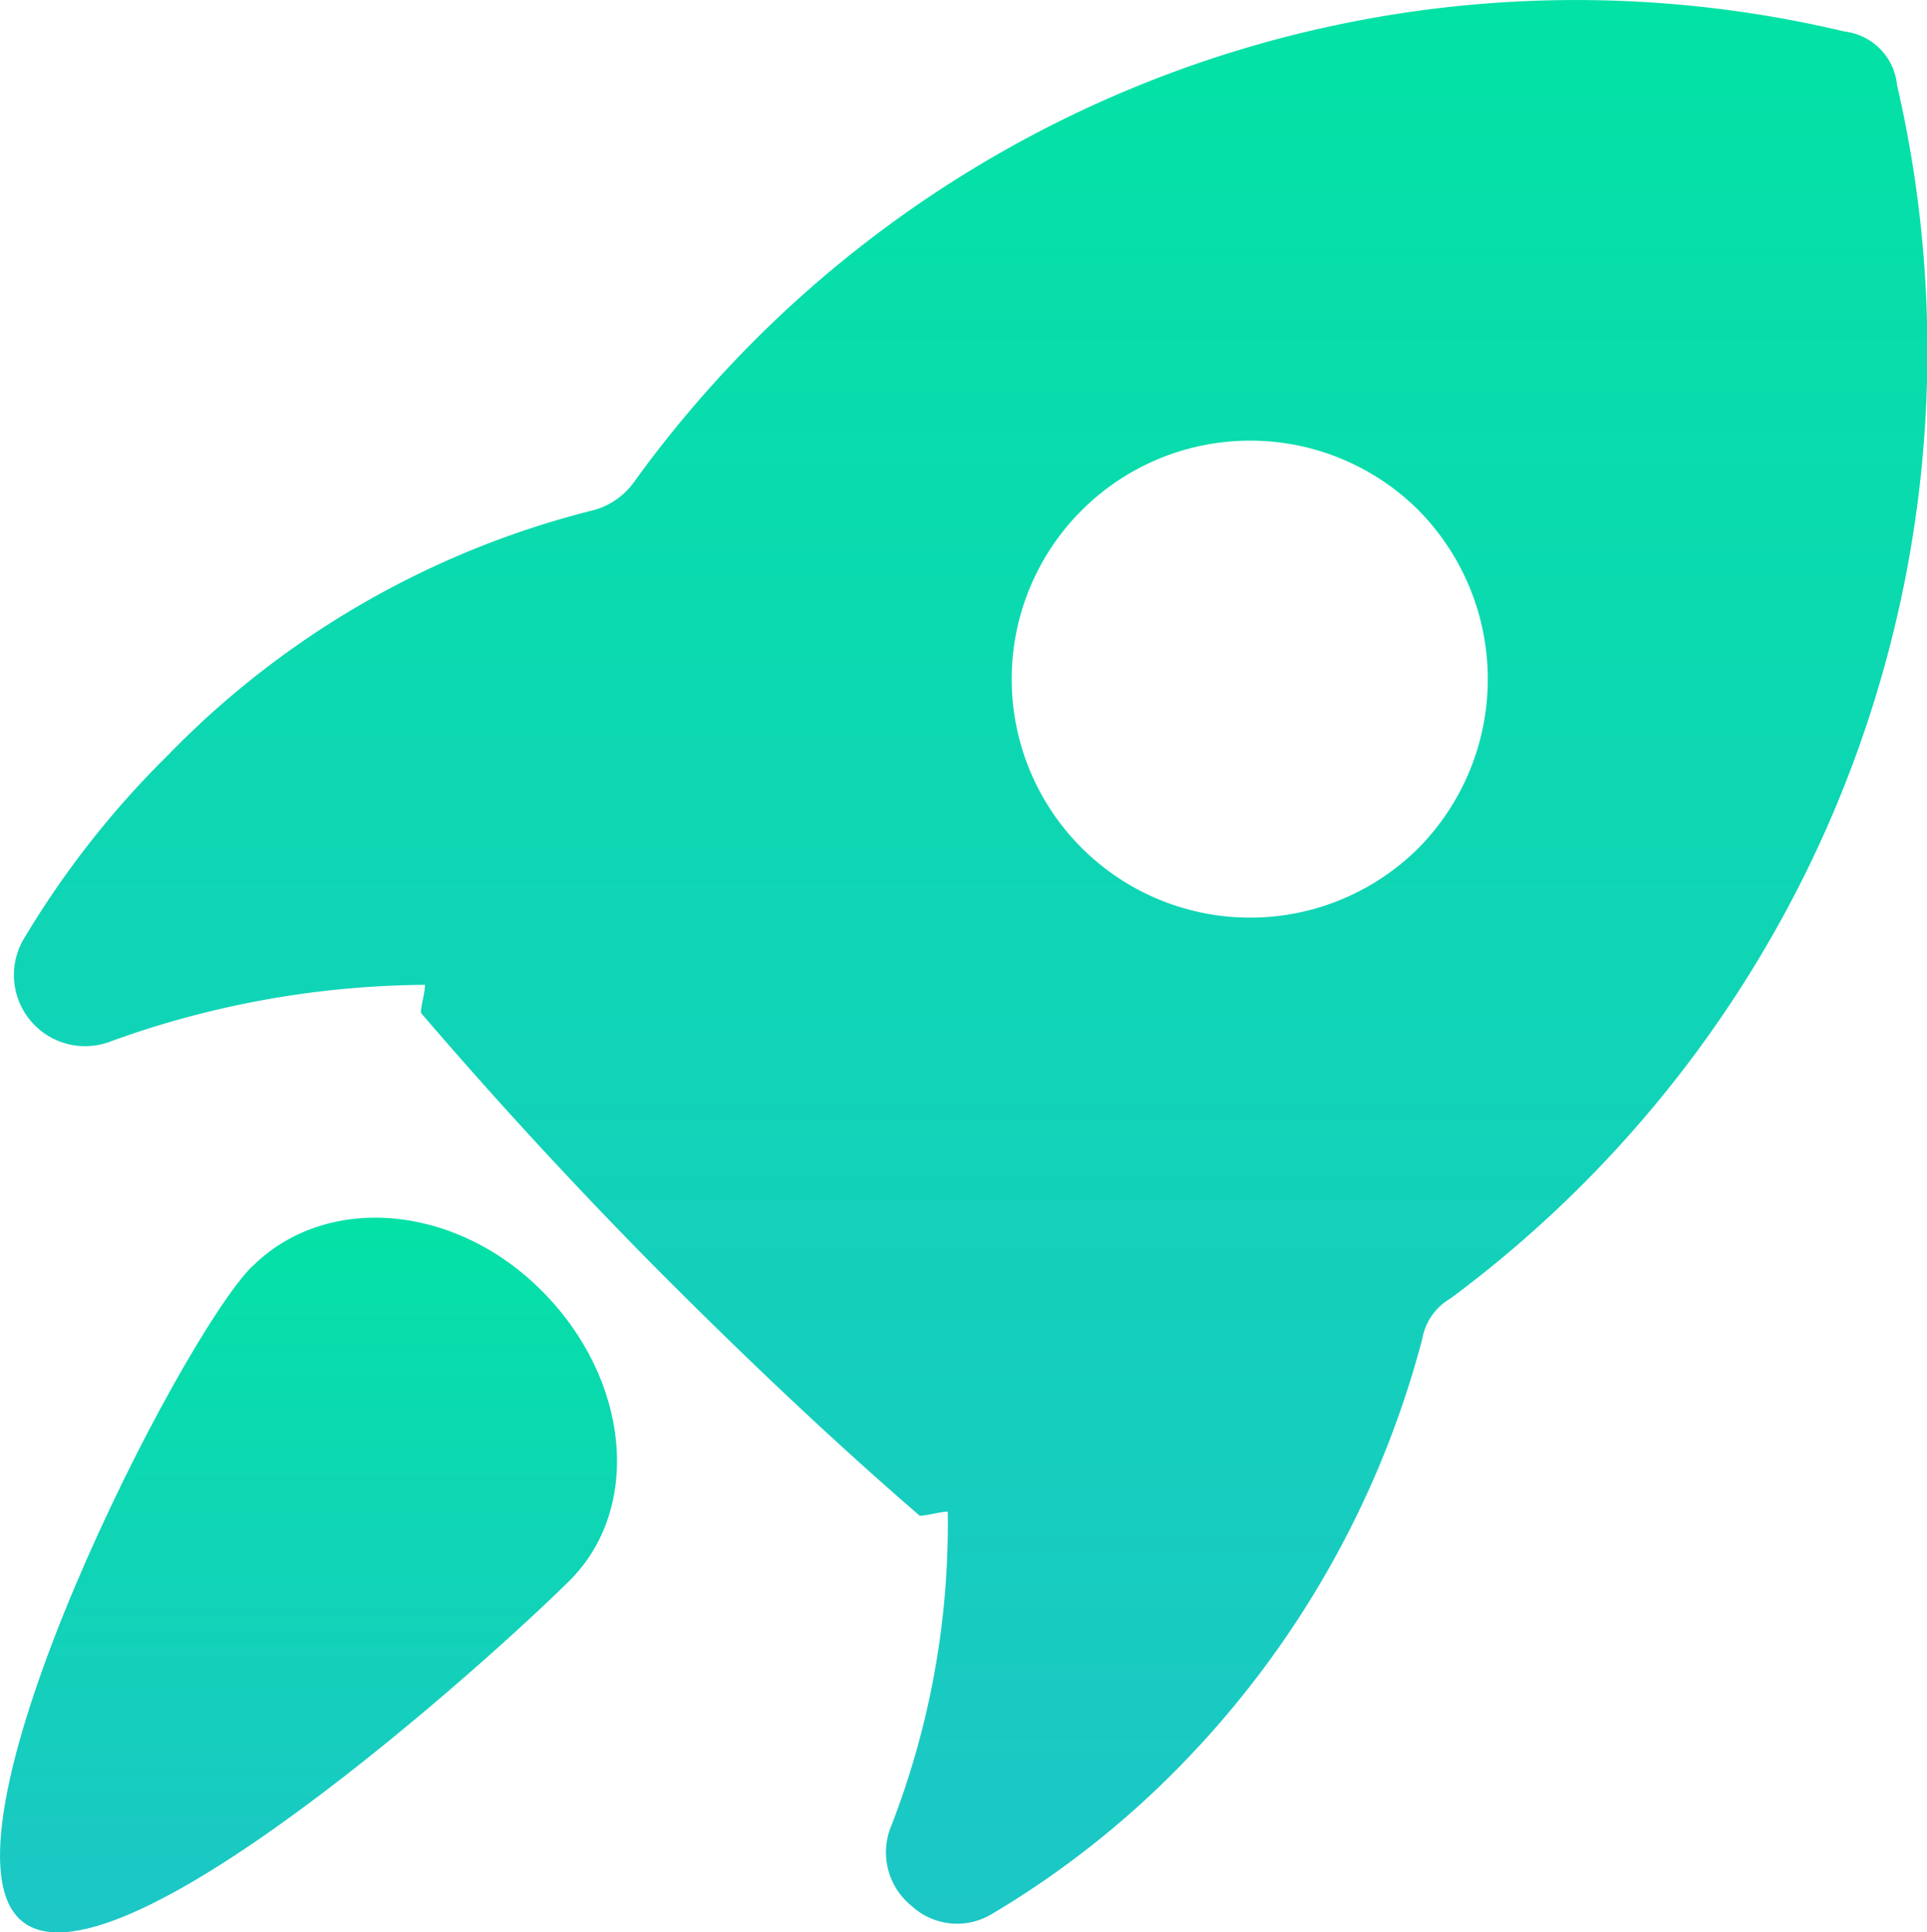 <svg xmlns="http://www.w3.org/2000/svg" xmlns:xlink="http://www.w3.org/1999/xlink" width="61.804" height="61.96" viewBox="0 0 61.804 61.96">
  <defs>
    <style>
      .cls-1 {
        fill: url(#linear-gradient);
      }
    </style>
    <linearGradient id="linear-gradient" x1="0.5" x2="0.5" y2="1" gradientUnits="objectBoundingBox">
      <stop offset="0" stop-color="#03e2a5"/>
      <stop offset="1" stop-color="#1cc7c6"/>
    </linearGradient>
  </defs>
  <g id="效率火箭" transform="translate(-27.847 -27.756)">
    <path id="路径_1139" data-name="路径 1139" class="cls-1" d="M305.545,244.06a1.918,1.918,0,0,0-1.677-1.677,37.253,37.253,0,0,0-38.826,14.446,2.365,2.365,0,0,1-1.29.9A28.727,28.727,0,0,0,250.08,265.6a29.467,29.467,0,0,0-4.643,5.933,2.283,2.283,0,0,0,2.838,3.226,30.1,30.1,0,0,1,10.061-1.807c0,.258-.129.647-.129.9q3.716,4.332,7.739,8.384c2.709,2.709,5.417,5.288,8.257,7.739.258,0,.645-.129.9-.129a26.734,26.734,0,0,1-1.806,10.061,2.206,2.206,0,0,0,.645,2.58,2.155,2.155,0,0,0,2.58.258,29.467,29.467,0,0,0,5.933-4.643,30.739,30.739,0,0,0,7.868-13.8,1.866,1.866,0,0,1,.9-1.29,37.826,37.826,0,0,0,14.317-38.953ZM290.2,268.567a7.648,7.648,0,1,1,0-10.835A7.711,7.711,0,0,1,290.2,268.567Z" transform="translate(-216.859 -213.616)"/>
    <path id="路径_1140" data-name="路径 1140" class="cls-1" d="M249.453,583.908c-2.322,2.322-10.319,18.058-7.481,20.9s15.349-8.513,17.673-10.835,1.933-6.449-.9-9.287-6.965-3.1-9.287-.774Z" transform="translate(-213.523 -515.54)"/>
  </g>
</svg>
